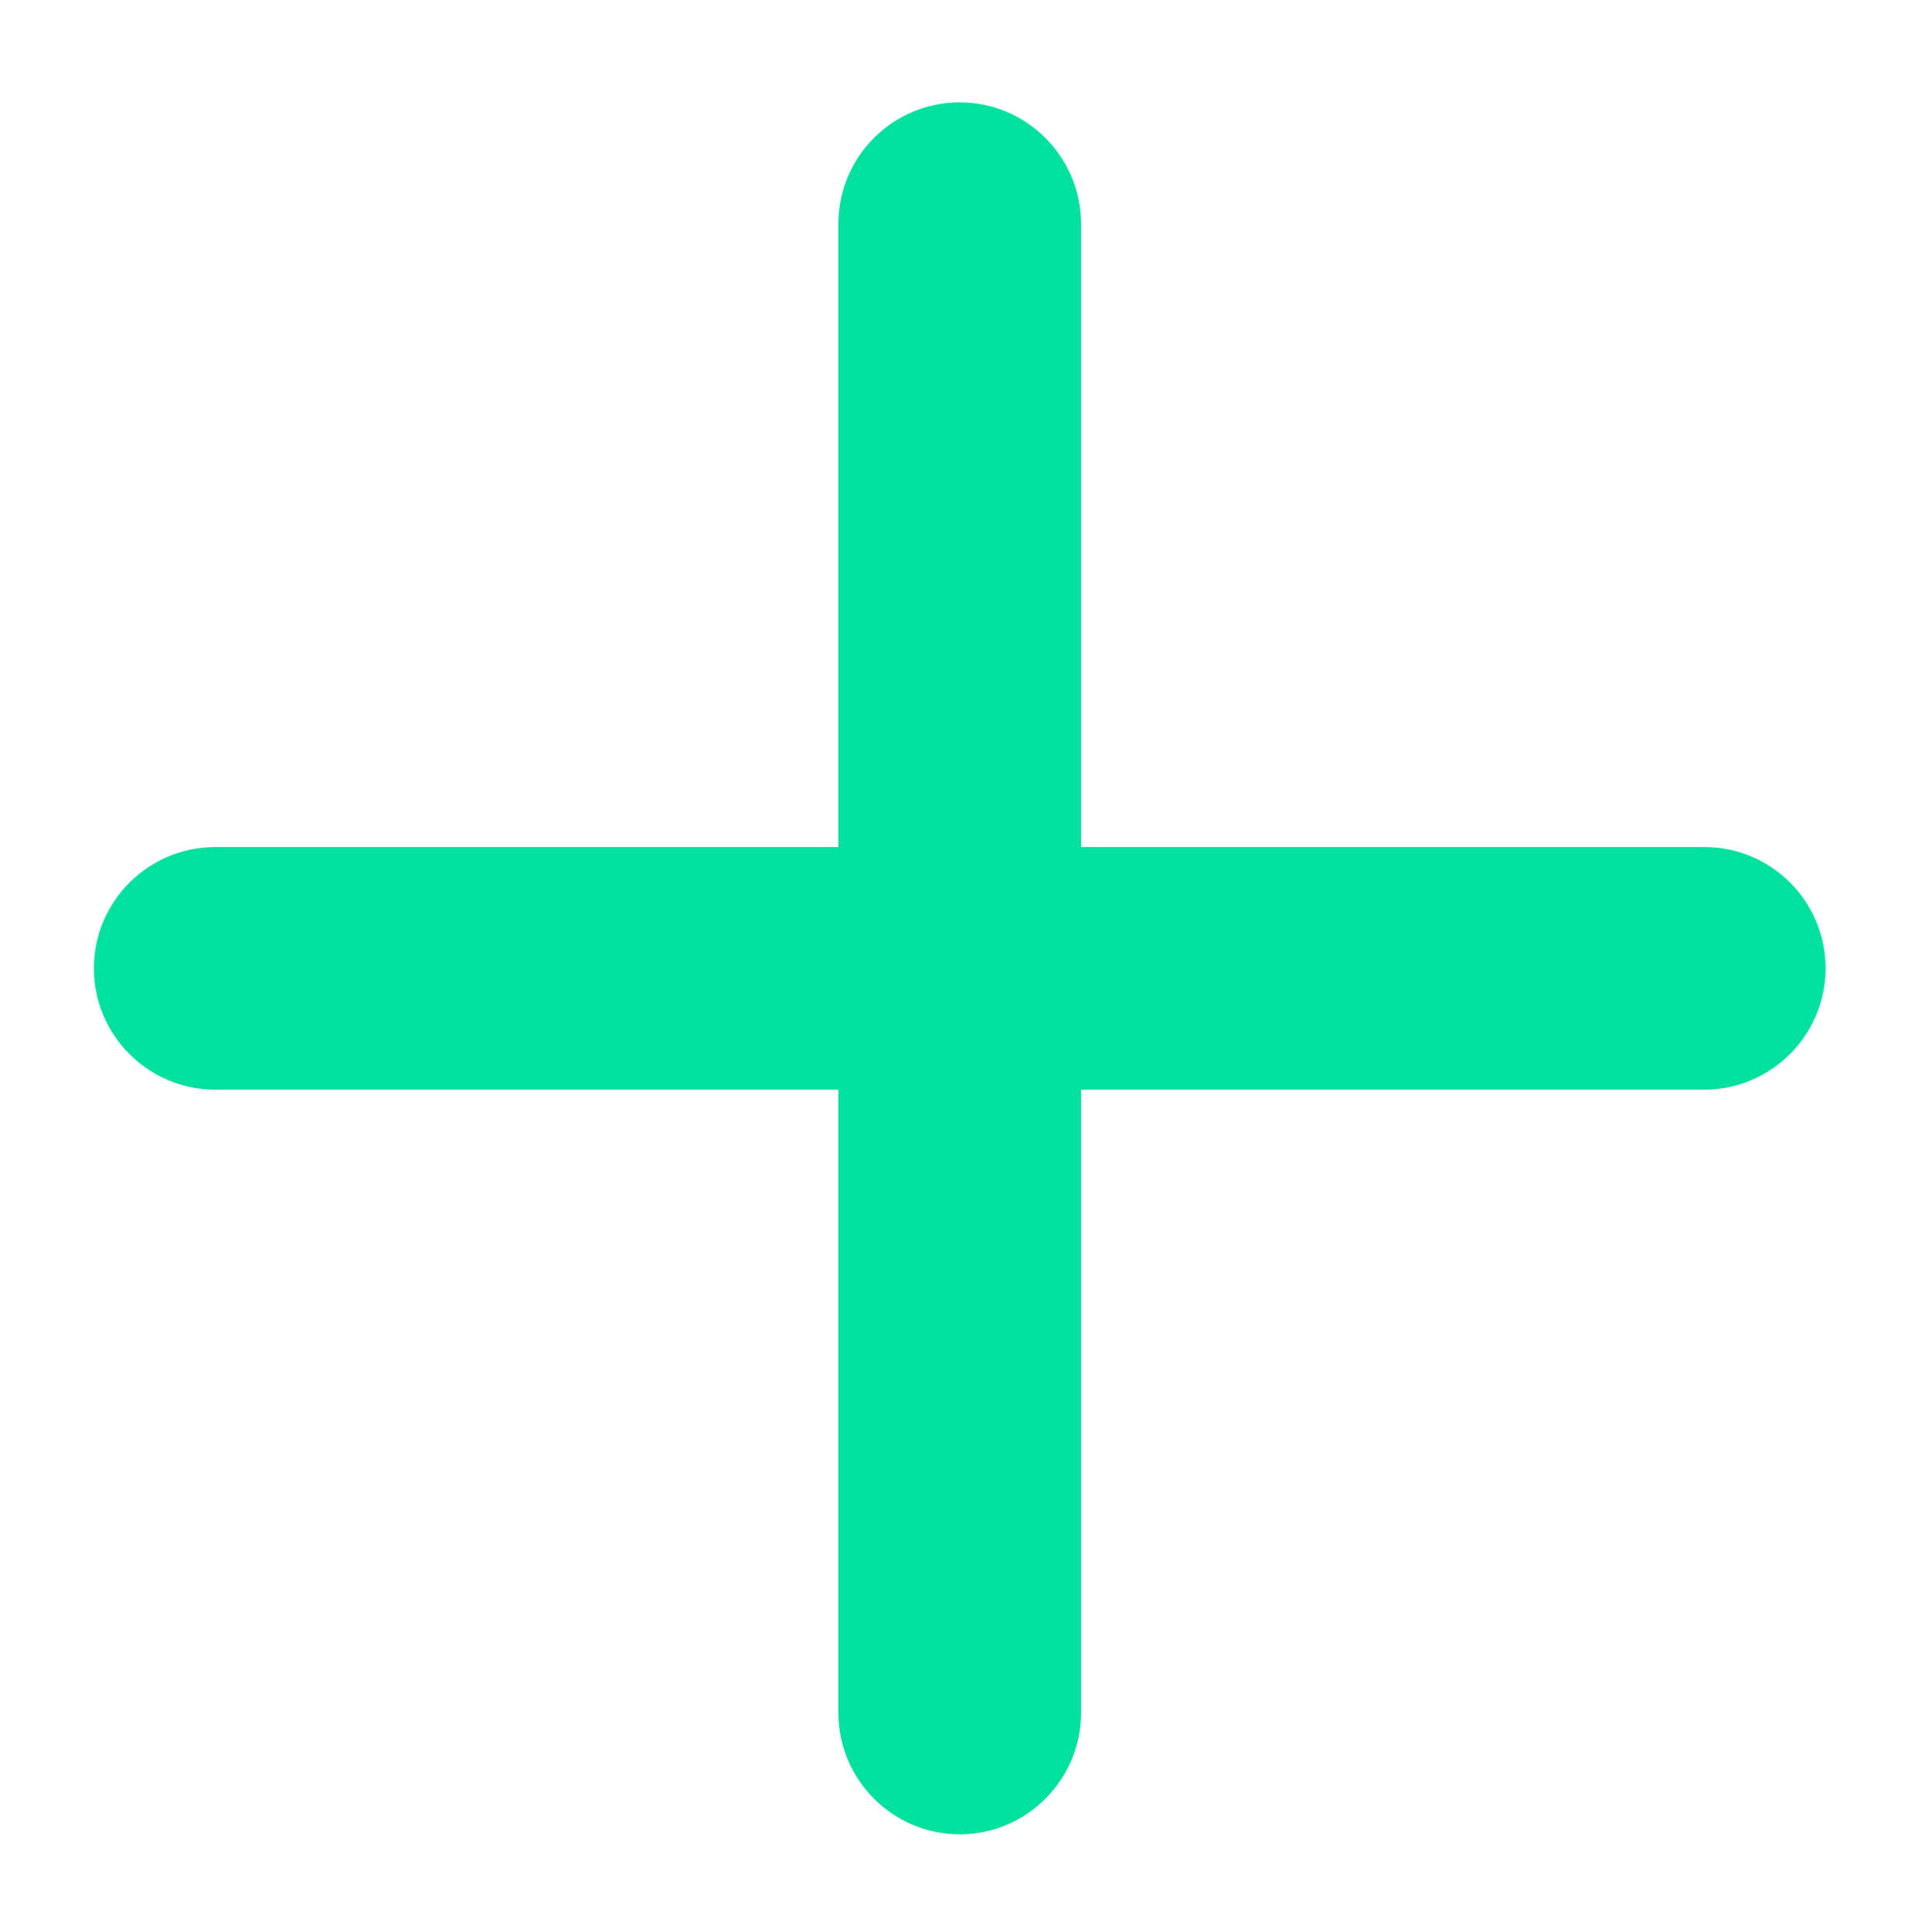 <?xml version="1.0" encoding="utf-8"?>
<!-- Generator: Adobe Illustrator 22.0.0, SVG Export Plug-In . SVG Version: 6.00 Build 0)  -->
<svg version="1.1" id="Capa_1" xmlns="http://www.w3.org/2000/svg" xmlns:xlink="http://www.w3.org/1999/xlink" x="0px" y="0px"
	 width="497.2px" height="500px" viewBox="0 0 497.2 500" style="enable-background:new 0 0 497.2 500;" xml:space="preserve">
<style type="text/css">
	.st0{fill:#00E09E;}
</style>
<path class="st0" d="M441.1,219.2H279.8V57.9c0-17.3-14.1-31.4-31.4-31.4S217,40.5,217,57.9v161.3H55.7c-17.3,0-31.4,14.1-31.4,31.4
	S38.4,282,55.7,282H217v161.3c0,17.3,14.1,31.4,31.4,31.4s31.4-14.1,31.4-31.4V282h161.3c17.3,0,31.4-14.1,31.4-31.4
	S458.5,219.2,441.1,219.2z"/>
</svg>
